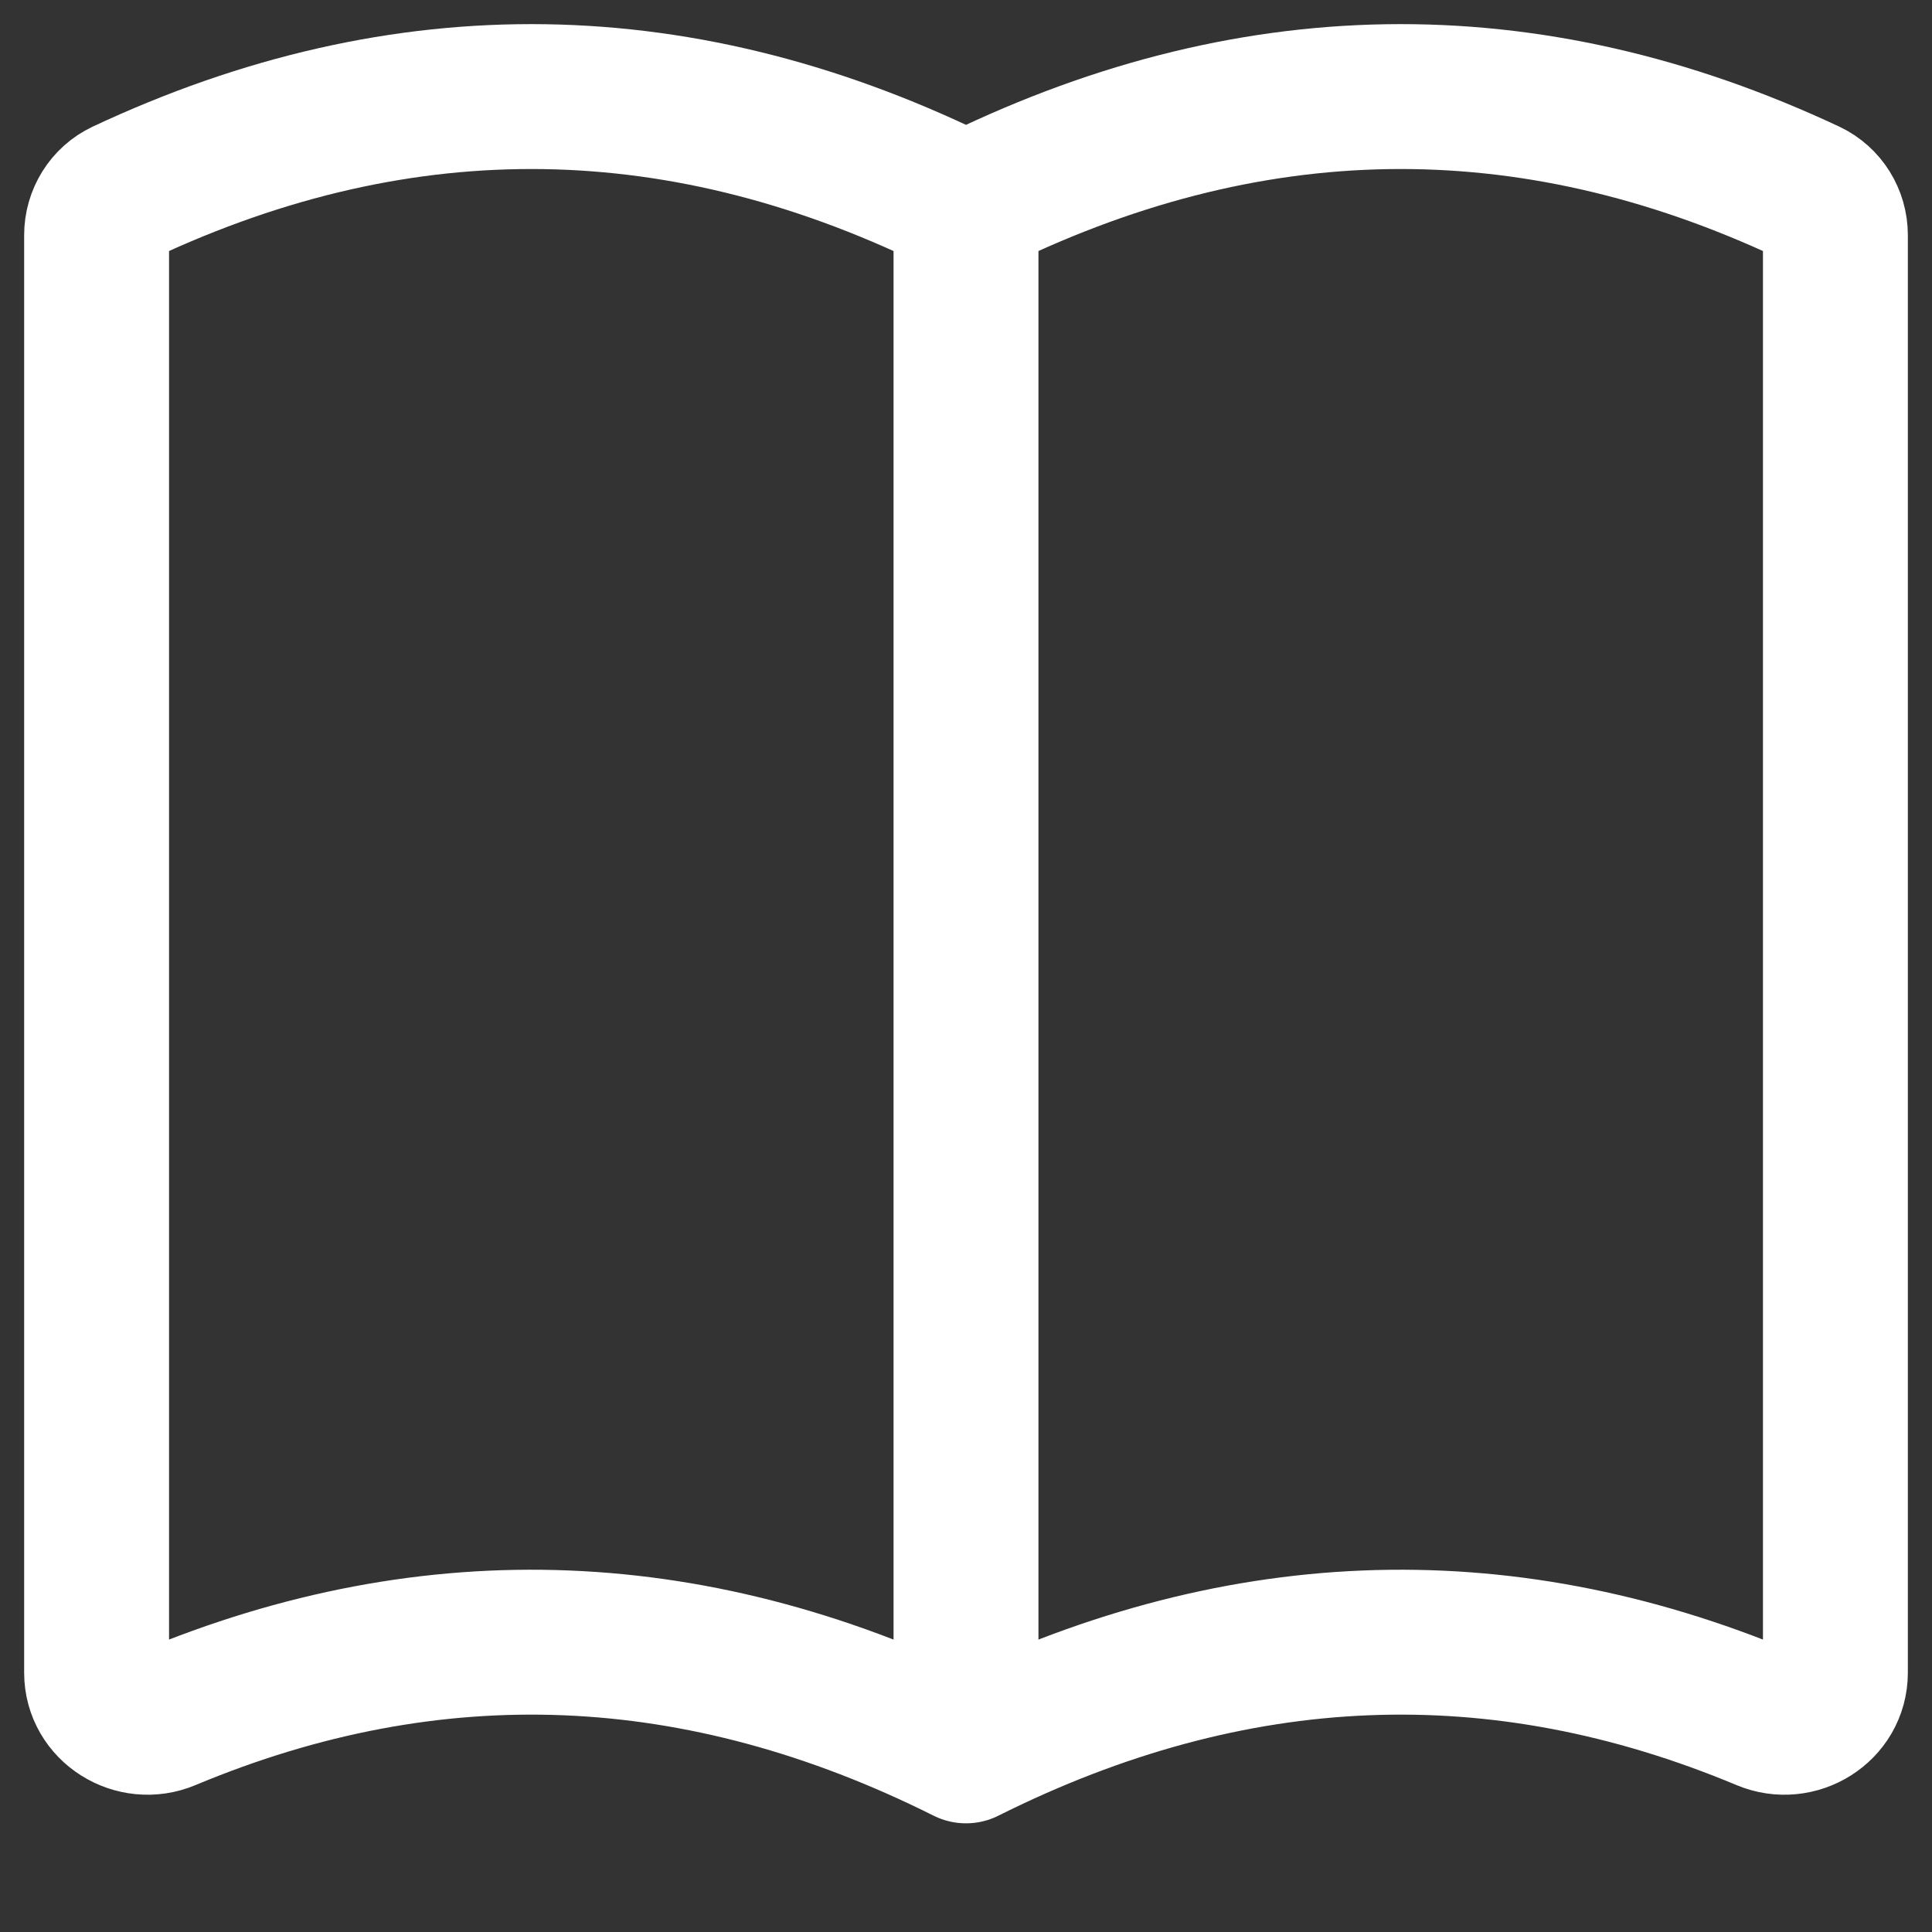 <svg width="20" height="20" viewBox="0 0 20 20" fill="none" xmlns="http://www.w3.org/2000/svg">
<rect x="0" y="0" width="20" height="20" fill="#333333" stroke="none"/>
<path d="M10 18.125C12.755 16.747 15.51 16.635 18.265 17.787C18.607 17.931 19 17.688 19 17.316V2.434C19 2.245 18.893 2.071 18.722 1.99C15.815 0.626 12.907 0.671 10 2.125M10 18.125V2.125M10 18.125C7.245 16.747 4.49 16.635 1.735 17.787C1.393 17.931 1 17.688 1 17.316V2.434C1 2.245 1.107 2.071 1.278 1.99C4.185 0.626 7.093 0.671 10 2.125" stroke="white" stroke-width="1.5" stroke-linecap="round"/>
</svg>
